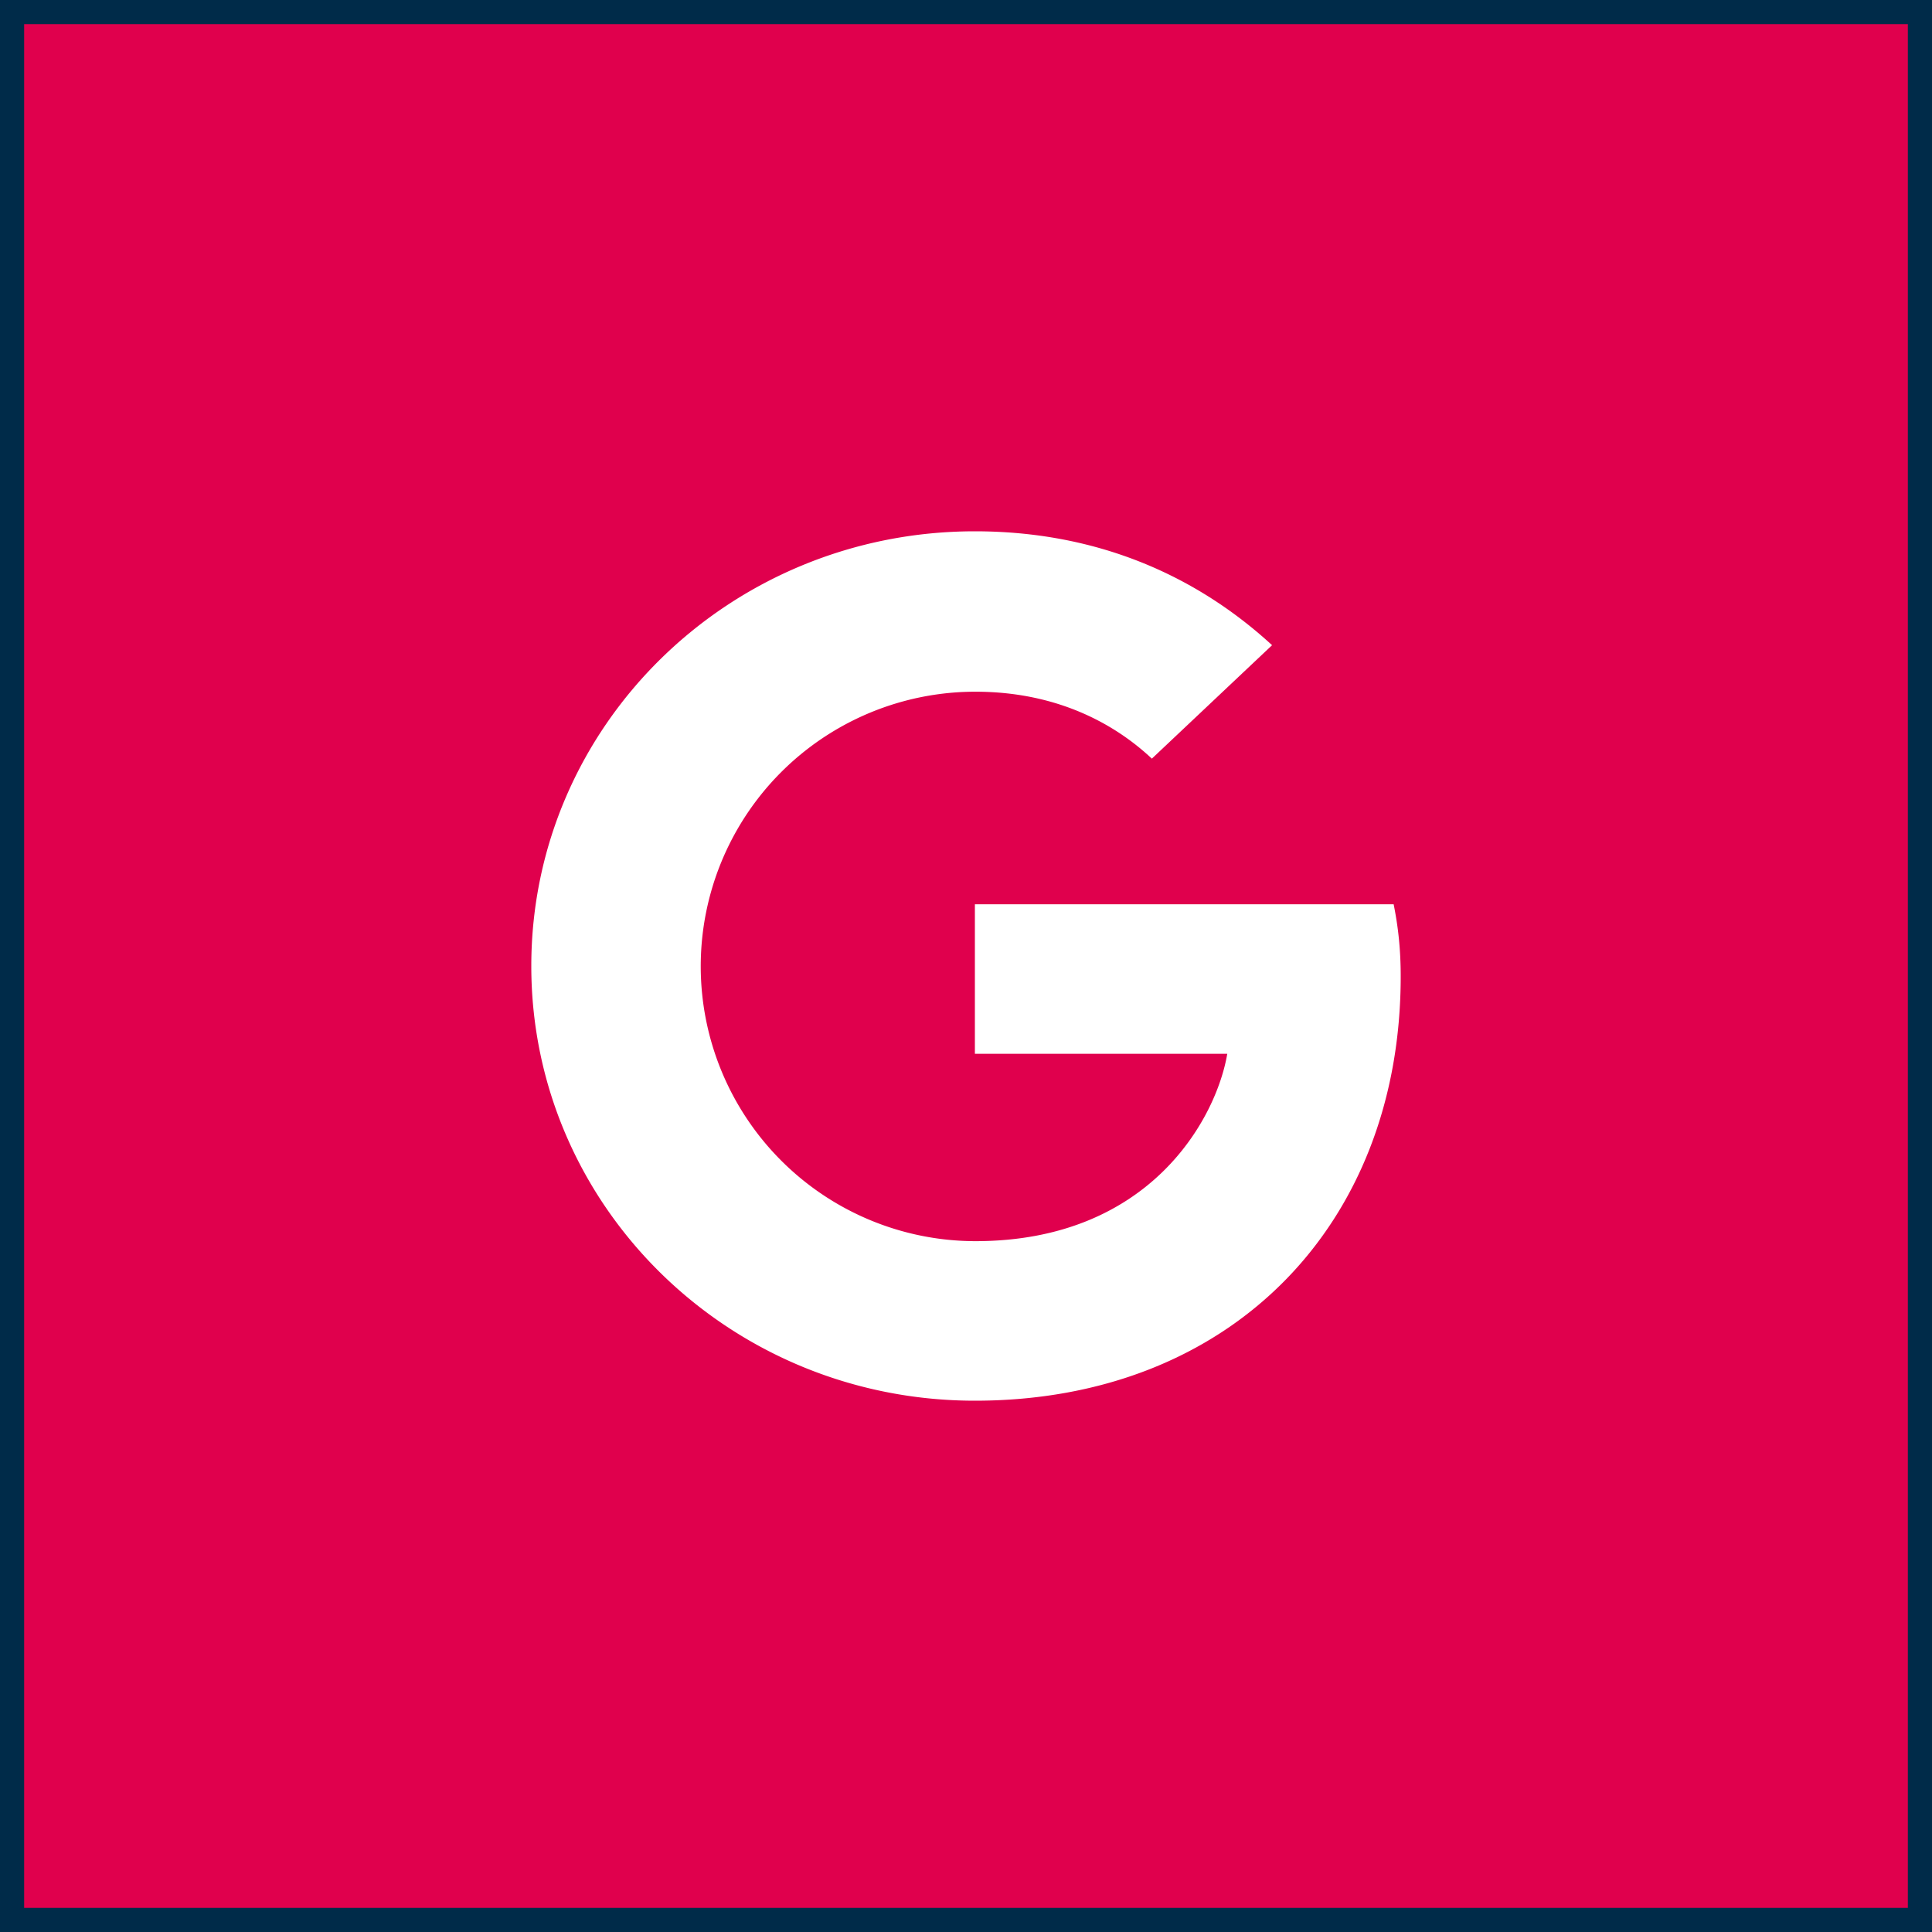 <svg width="40" height="40" viewBox="0 0 40 40" xmlns="http://www.w3.org/2000/svg">
    <rect x="0" y="0" width="40" height="40" fill="#808080" stroke="none"/>
    <g fill="none" fill-rule="evenodd">
        <path stroke="#002B49" fill="#E0004D" d="M0 0h40v40H0z"/>
        <path d="M11 20c0-4.977 4.105-9 9.184-9 2.48 0 4.546.882 6.153 2.358l-2.489 2.349c-.68-.639-1.864-1.386-3.655-1.386a5.686 5.686 0 0 0-5.685 5.688 5.692 5.692 0 0 0 5.685 5.688c3.637 0 4.996-2.565 5.216-3.879h-5.225v-3.096h8.67c.09.45.146.909.146 1.494C29 25.355 25.483 29 20.184 29 15.105 29 11 24.977 11 20z" fill="#FFF"/>
    </g>
</svg>
